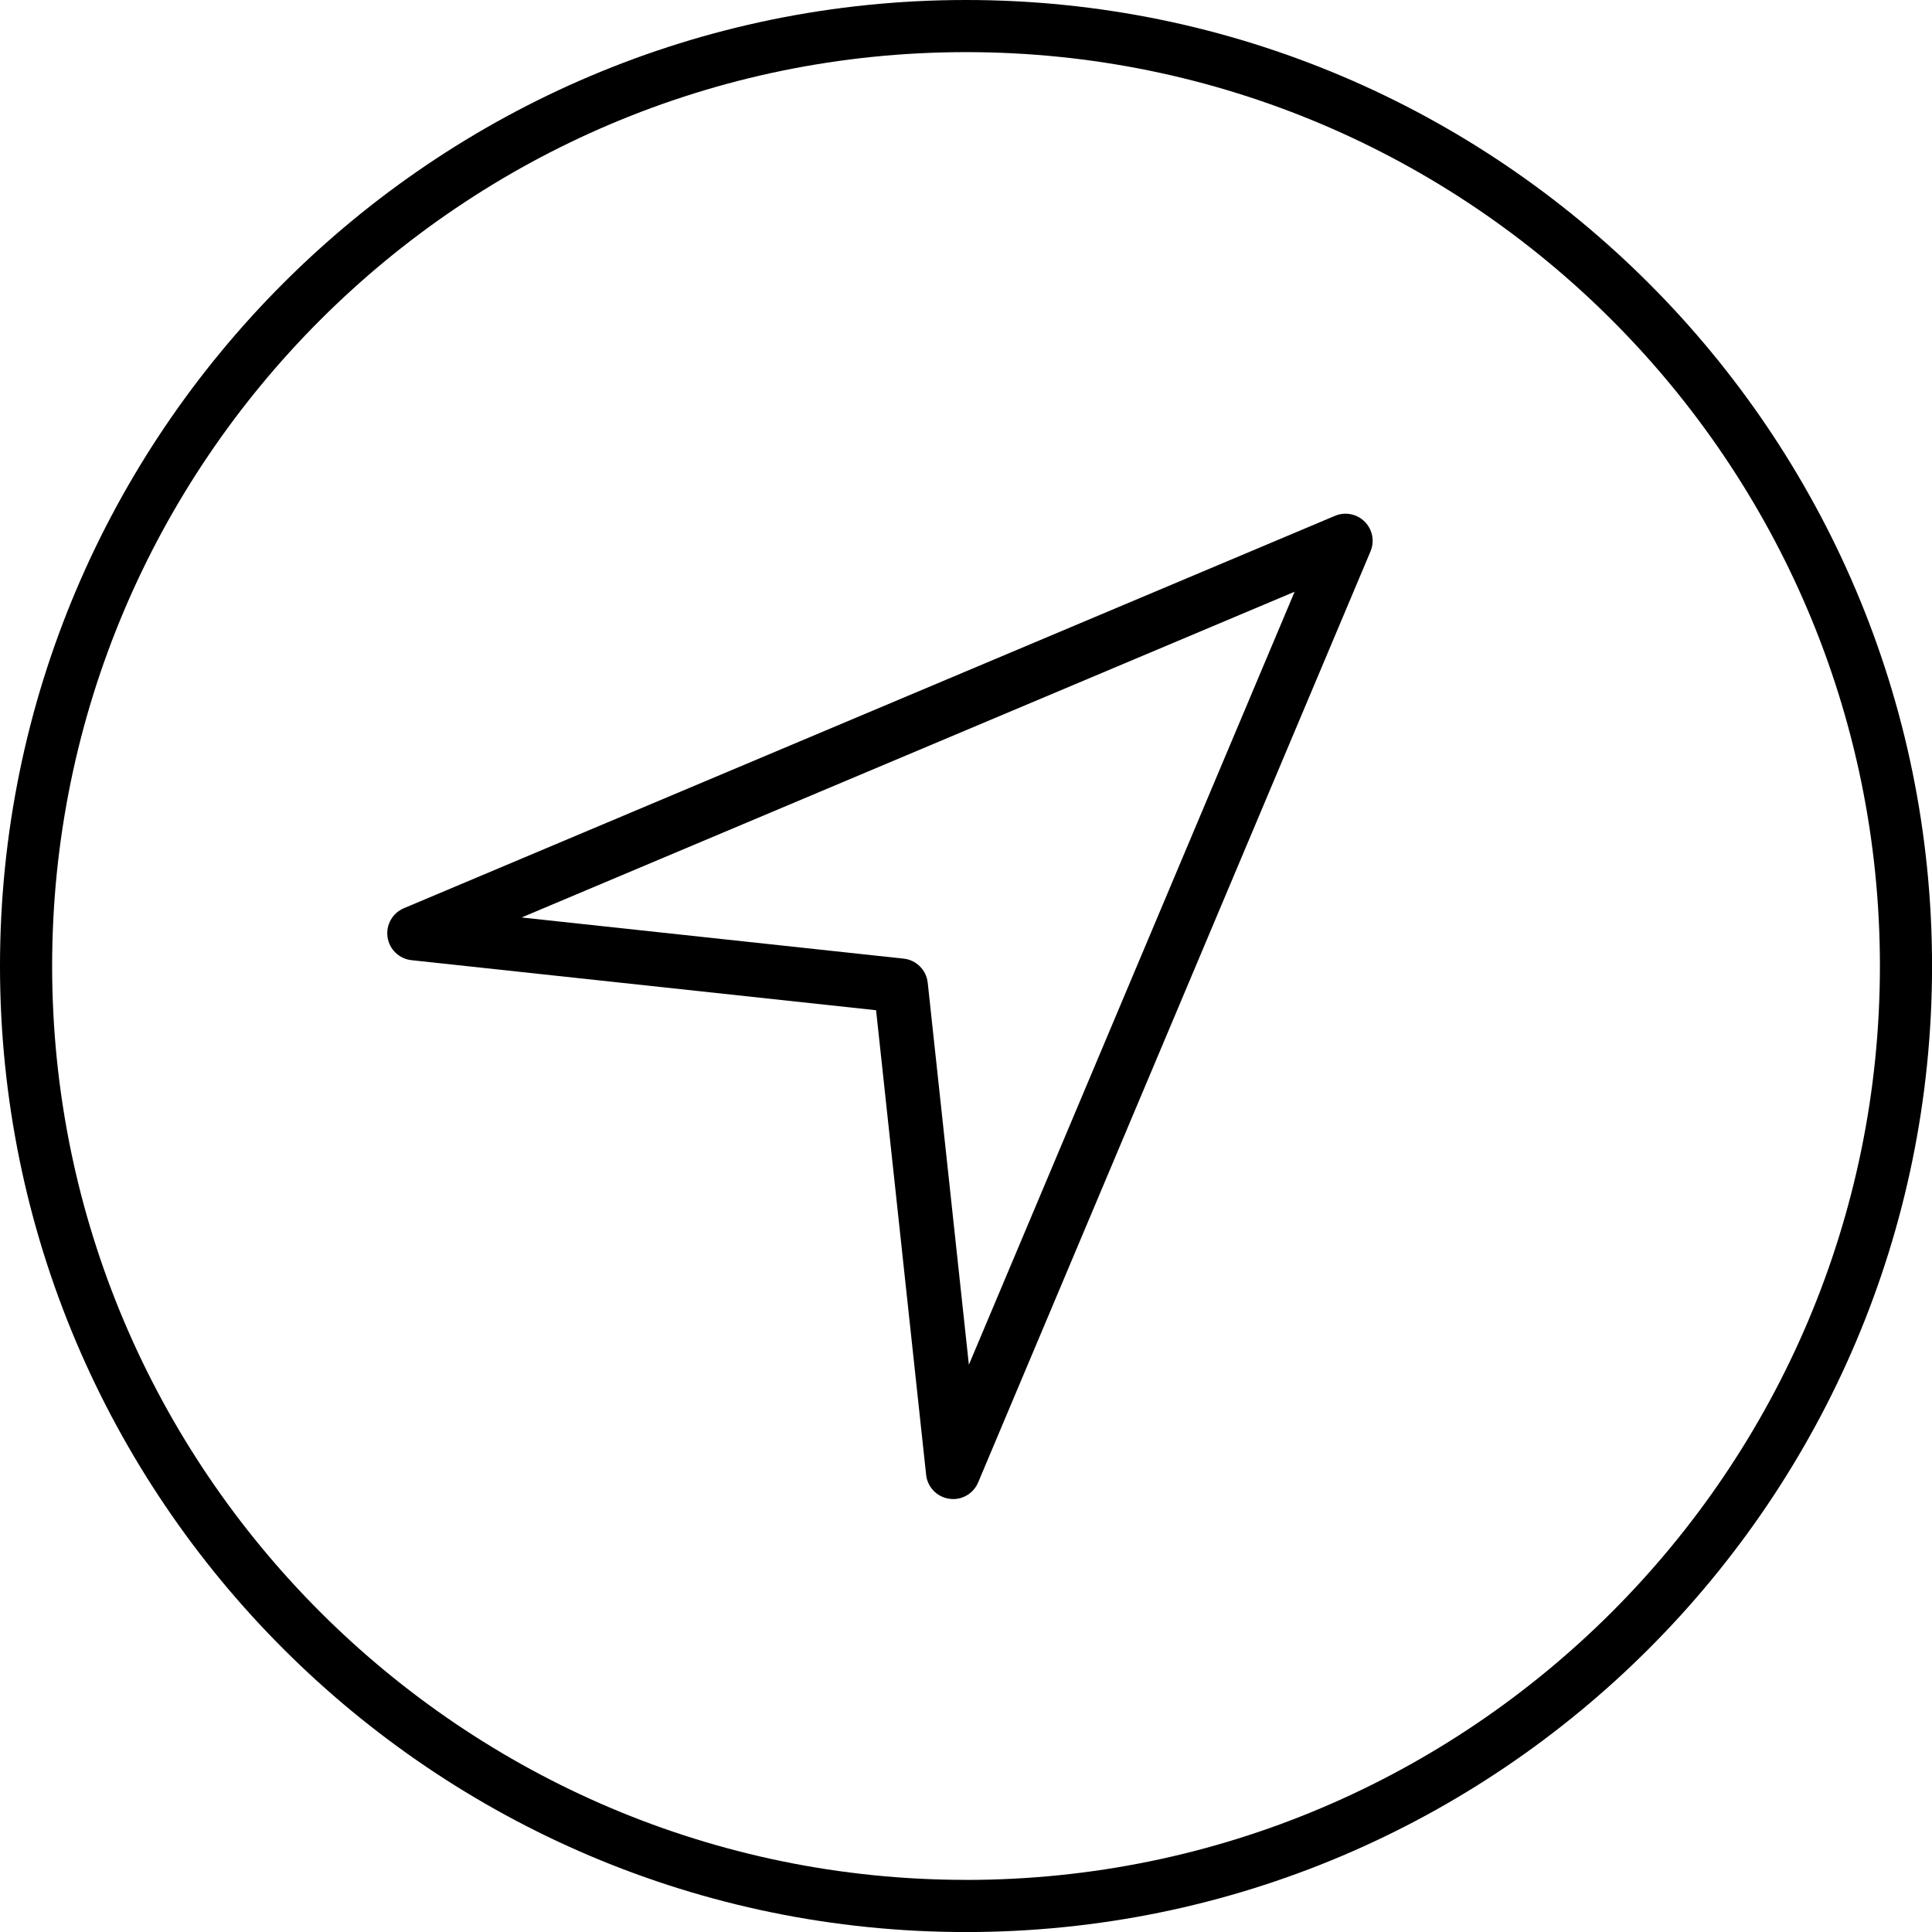 <?xml version="1.0" encoding="UTF-8"?><svg id="Layer_2" xmlns="http://www.w3.org/2000/svg" viewBox="0 0 399.51 399.51"><g id="Layer_1-2"><path d="M199.76,0C89.61,0,0,89.61,0,199.76s89.61,199.76,199.76,199.76,199.76-89.61,199.76-199.76S309.91,0,199.76,0ZM199.76,388.73c-104.2,0-188.98-84.78-188.98-188.98S95.56,10.78,199.76,10.78s188.98,84.78,188.98,188.98-84.78,188.98-188.98,188.98Z"/><path d="M197.09,309.98c-.27,0-.54-.02-.82-.06-2.53-.37-4.49-2.41-4.76-4.95l-10.35-96.07-96.07-10.35c-2.54-.27-4.58-2.23-4.95-4.76-.37-2.53,1.02-4.99,3.37-5.98l192.54-81.14c2.1-.89,4.53-.41,6.15,1.2,1.61,1.61,2.09,4.04,1.2,6.15l-81.14,192.54c-.89,2.1-2.94,3.43-5.17,3.43ZM107.86,189.72l79,8.51c2.62.28,4.69,2.35,4.98,4.98l8.51,79,67.36-159.85-159.85,67.36Z"/></g></svg>